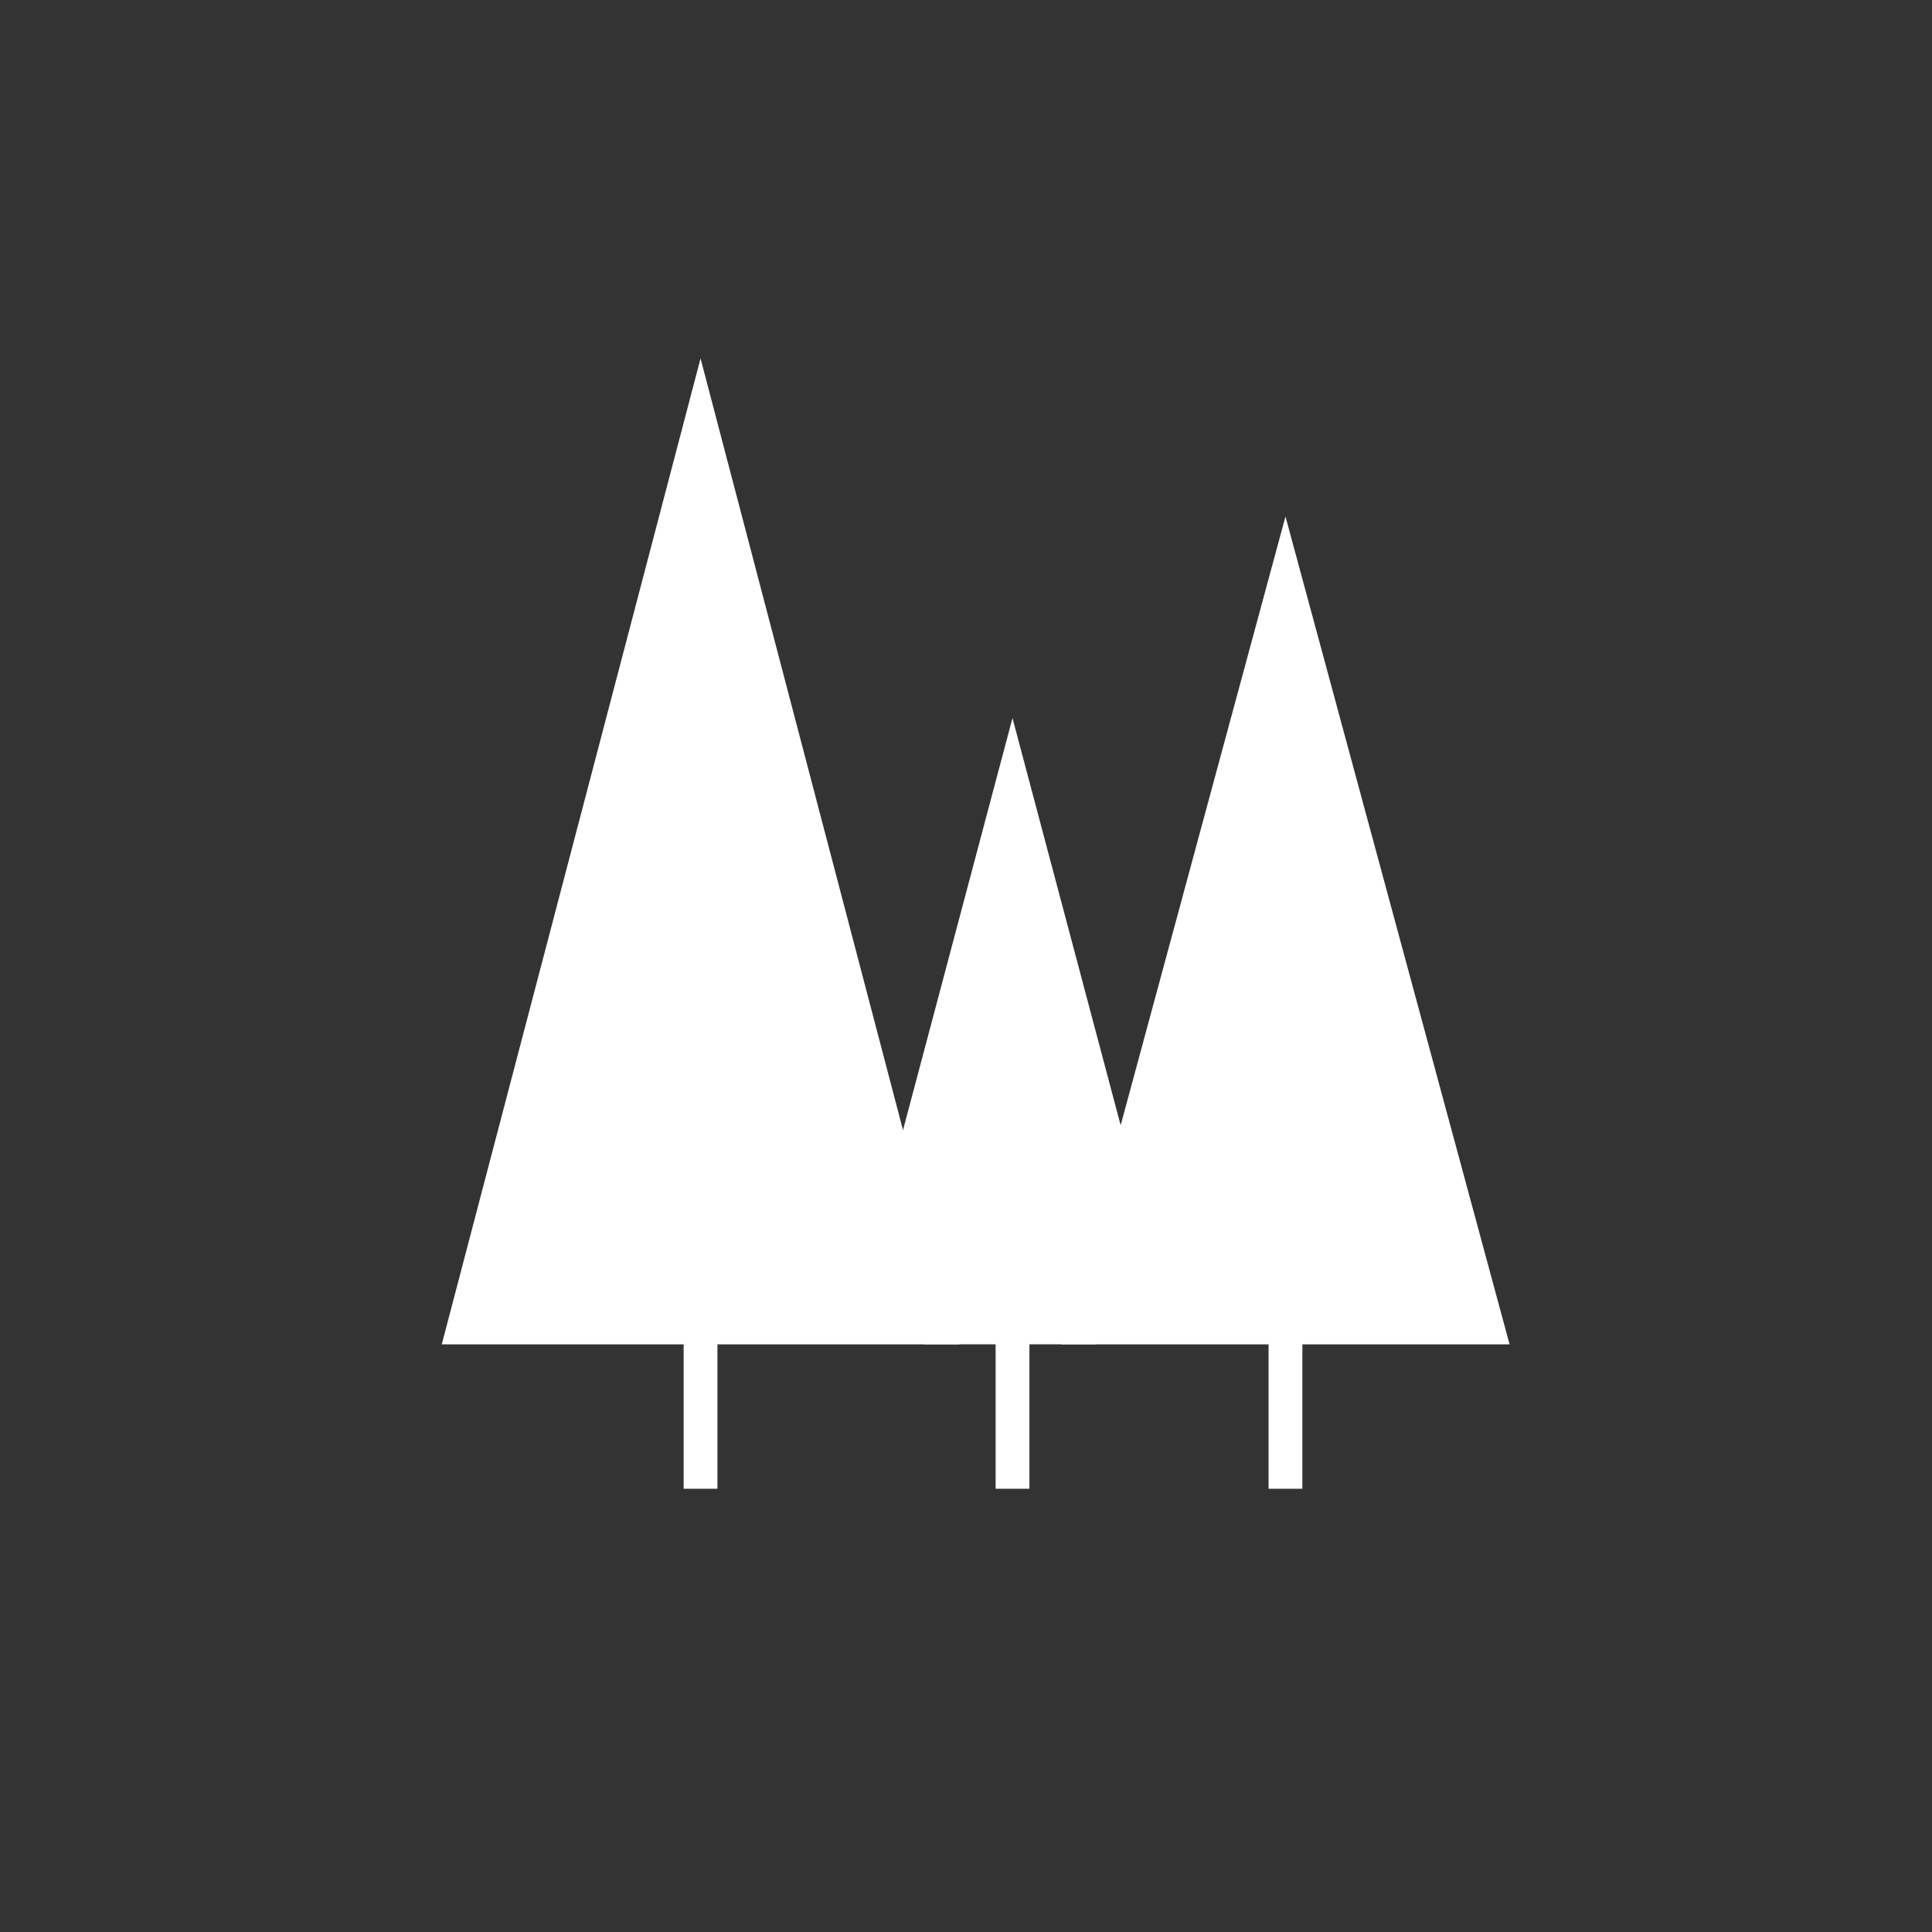 <svg width="50" height="50" viewBox="0 0 50 50" fill="none" xmlns="http://www.w3.org/2000/svg">
<rect x="0" y="0" width="50" height="50" fill="#333333" stroke="none"/>
<path d="M24.26 34.354H12L18.13 11L23.367 30.96L24.26 34.354Z" fill="white" stroke="white" stroke-width="0.875" stroke-miterlimit="10"/>
<path d="M18.13 34.353V38.529" stroke="white" stroke-width="0.875" stroke-miterlimit="10"/>
<path d="M28.998 30.808L28.038 34.353H24.26L23.367 30.96L26.203 20.287L28.998 30.808Z" fill="white" stroke="white" stroke-width="0.875" stroke-miterlimit="10"/>
<path d="M26.204 34.52V38.529" stroke="white" stroke-width="0.875" stroke-miterlimit="10"/>
<path d="M38.496 34.354H28.039L28.999 30.808L33.268 15.041L38.496 34.354Z" fill="white" stroke="white" stroke-width="0.875" stroke-miterlimit="10"/>
<path d="M33.268 34.52V38.529" stroke="white" stroke-width="0.875" stroke-miterlimit="10"/>
</svg>
